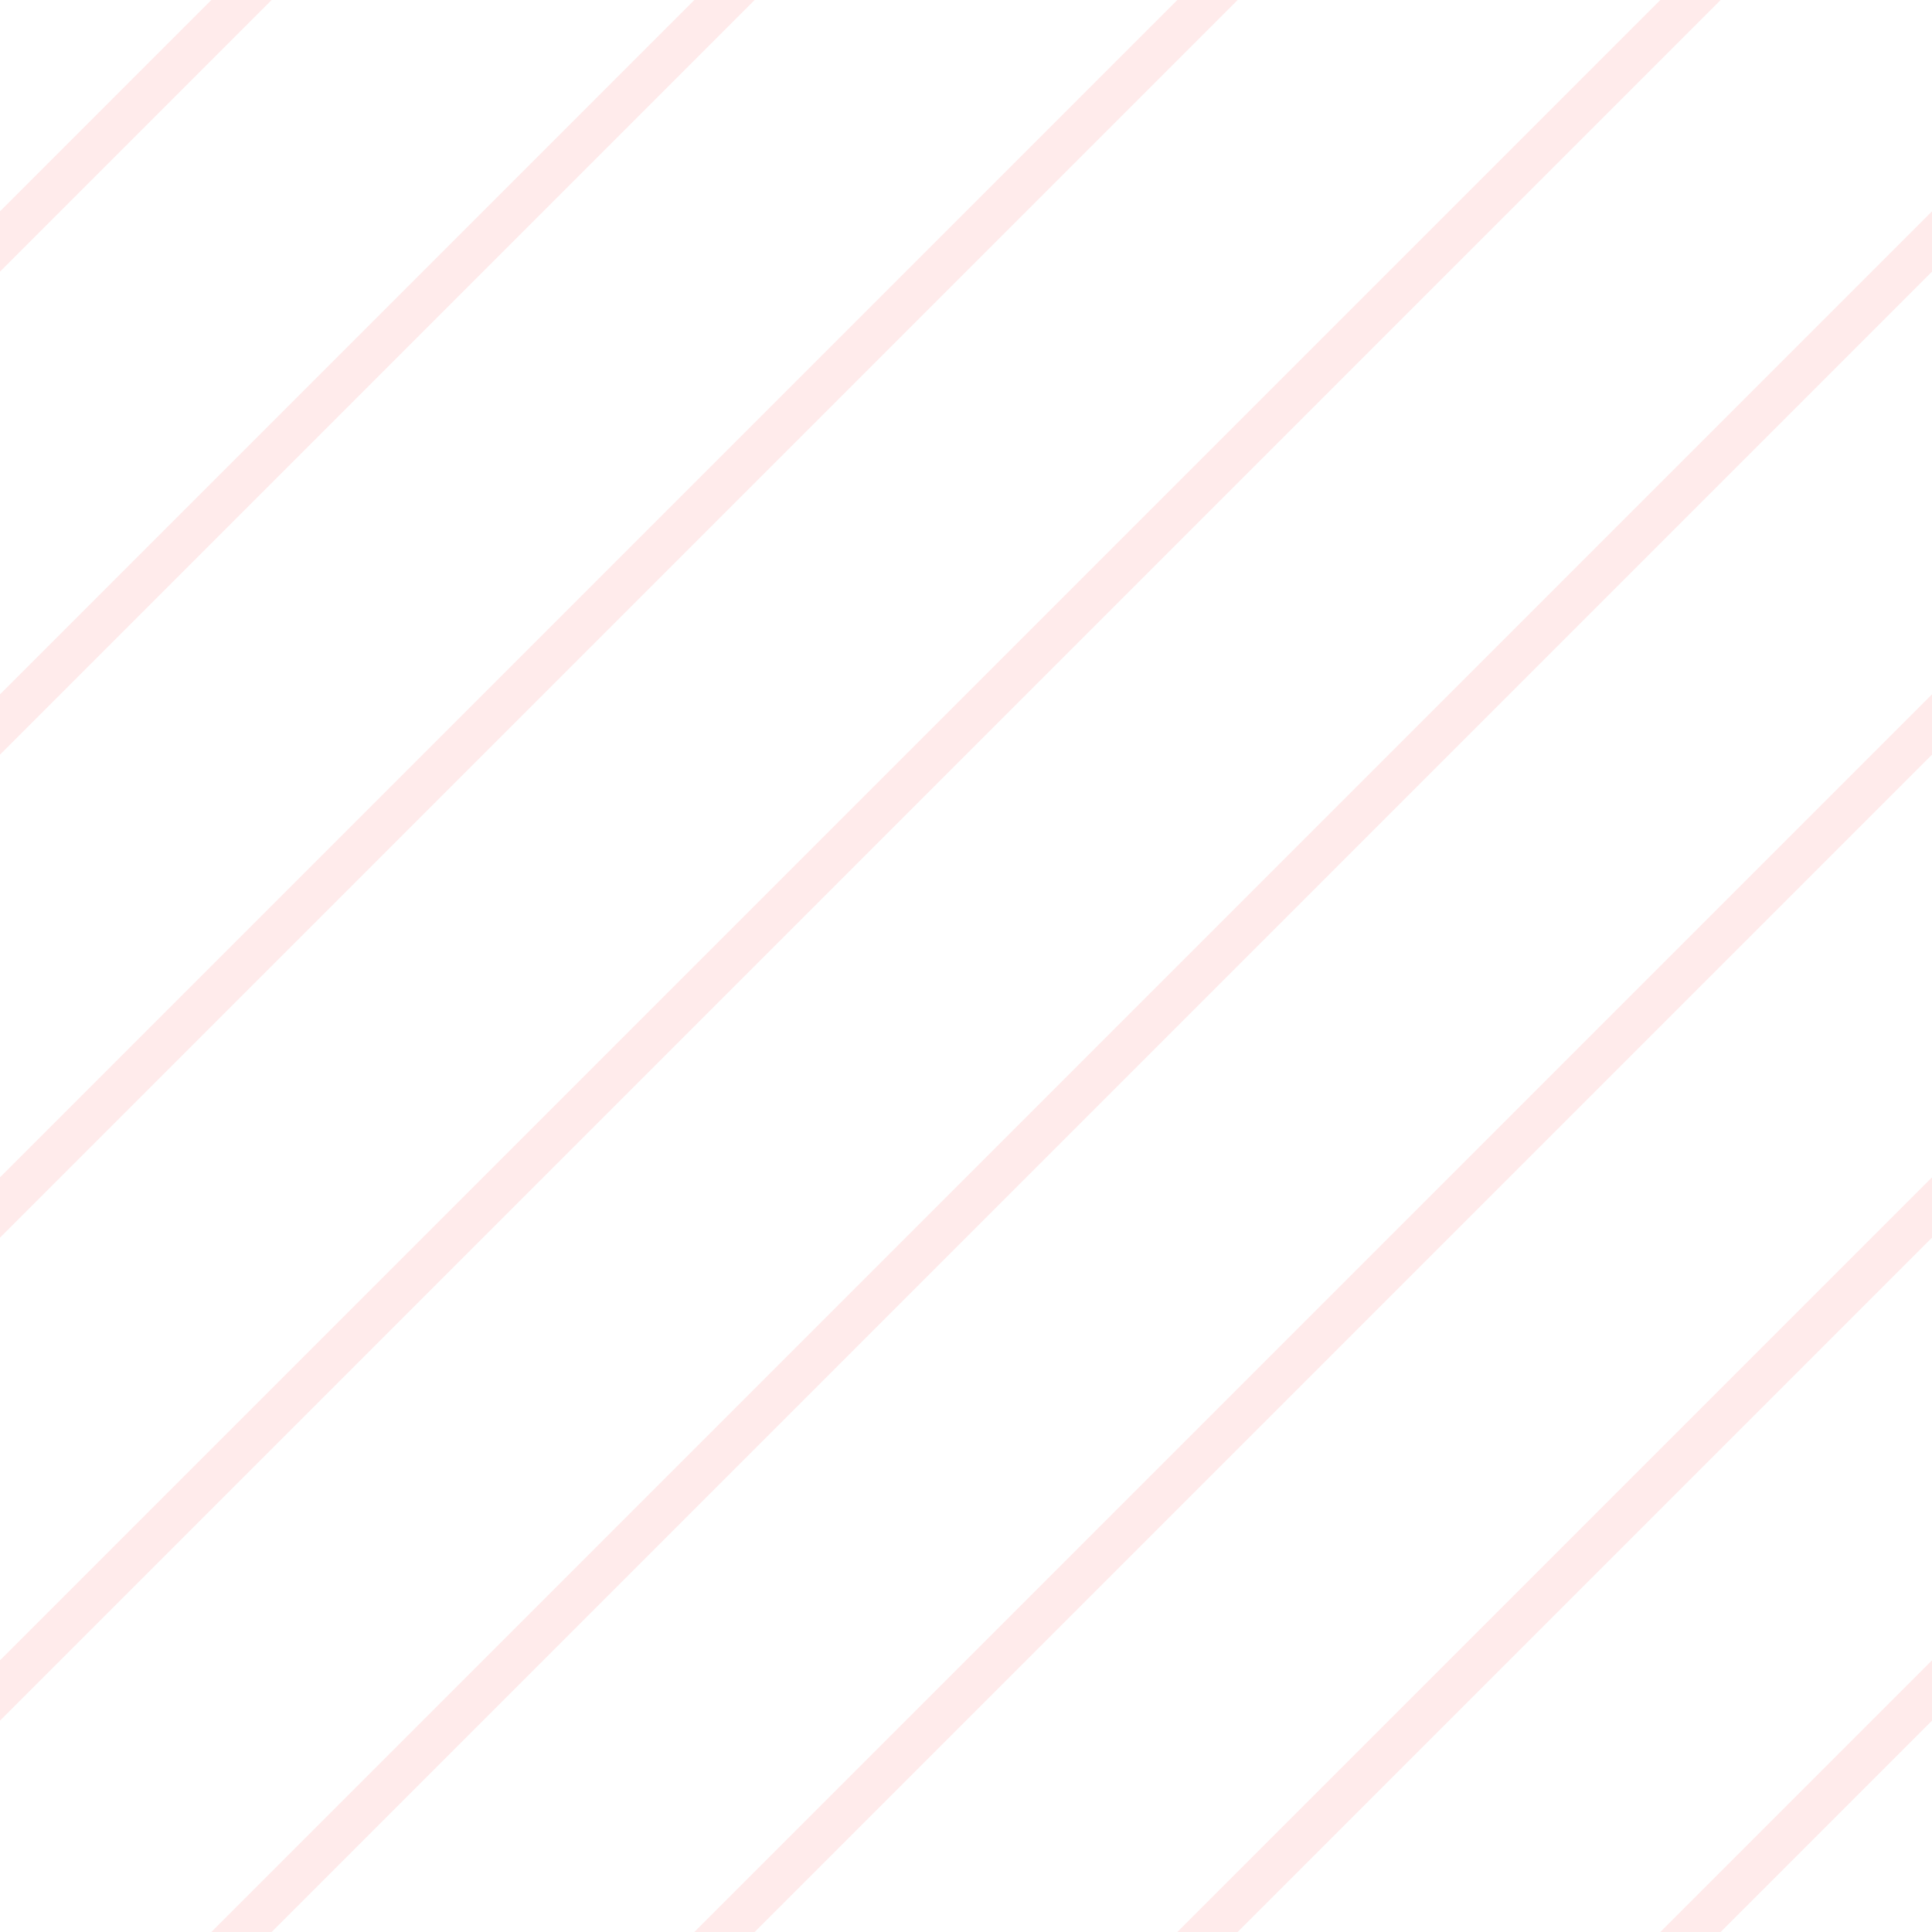 <svg width="24" height="24" viewBox="0 0 24 24" fill="none" xmlns="http://www.w3.org/2000/svg">
<path opacity="0.12" d="M0 2.625V3.375L3.375 0H2.625L0 2.625ZM0 8.625V9.375L9.375 0H8.625L0 8.625ZM0 14.625V15.375L15.375 0H14.625L0 14.625ZM0 20.625V21.375L21.375 0H20.625L0 20.625ZM2.625 24H3.375L24 3.375V2.625L2.625 24ZM8.625 24H9.375L24 9.375V8.625L8.625 24ZM14.625 24H15.375L24 15.375V14.625L14.625 24ZM20.625 24H21.375L24 21.375V20.625L20.625 24Z" fill="#FF5555"/>
</svg>
